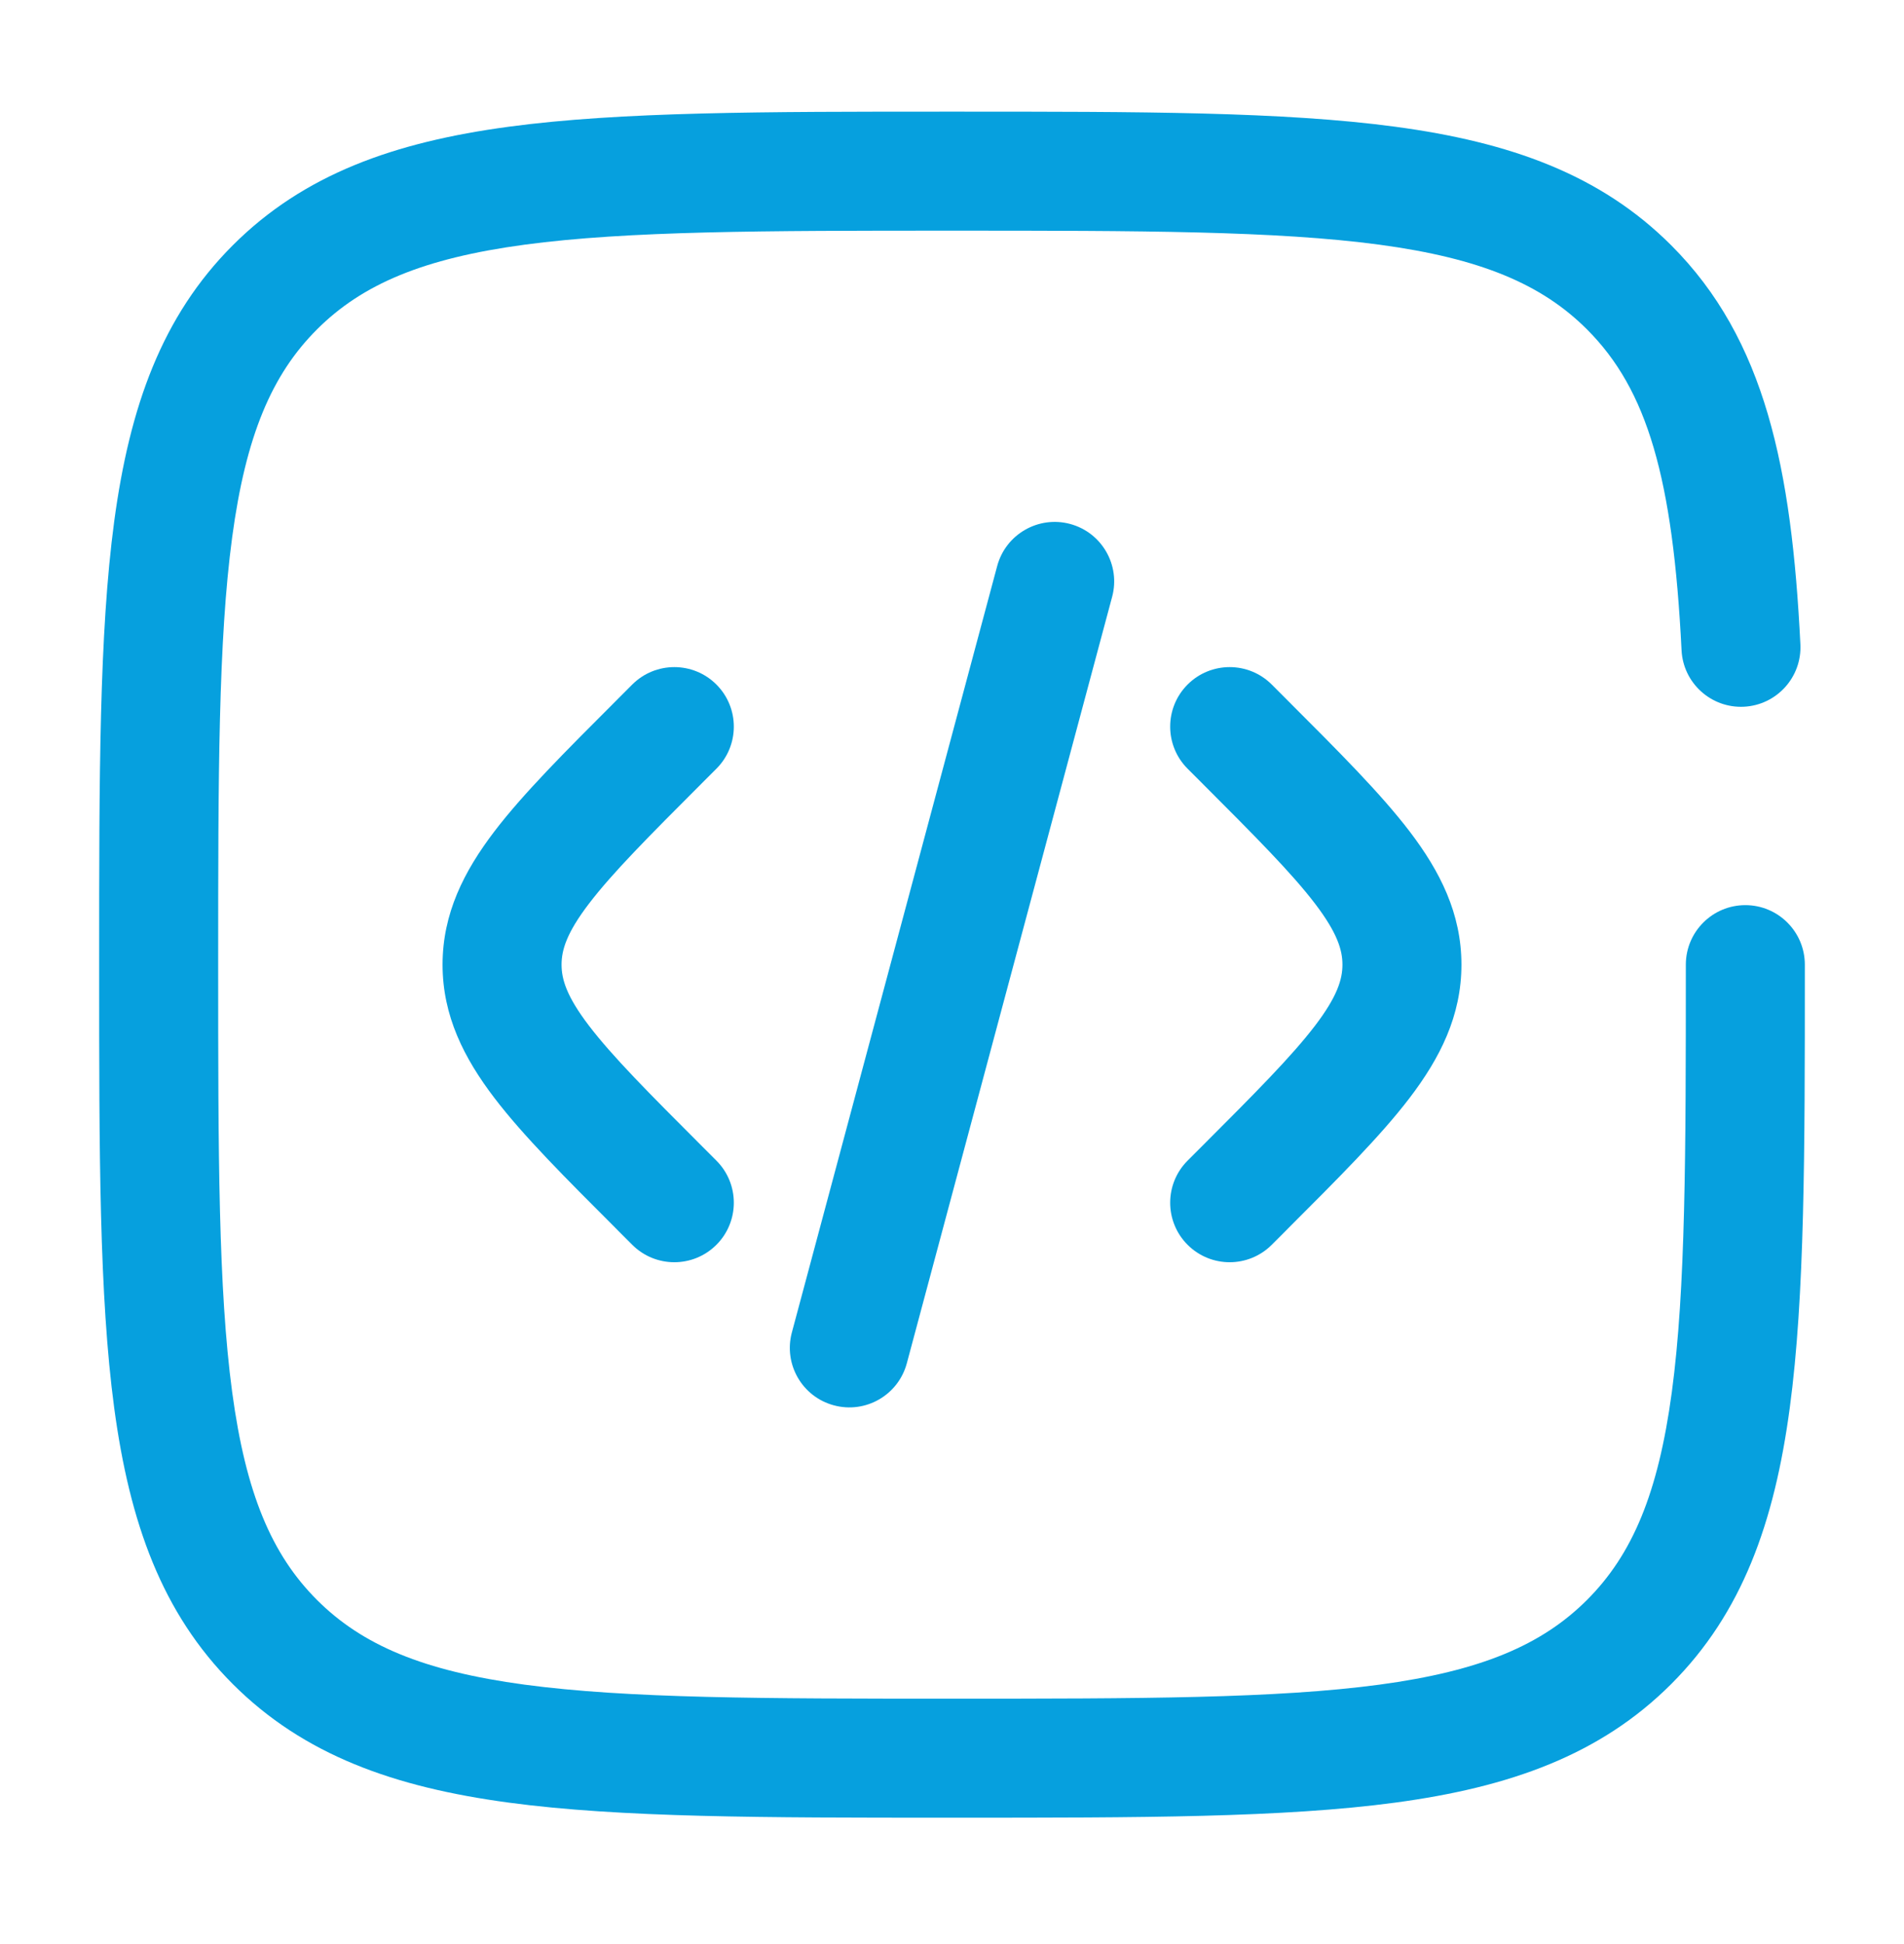 <svg width="48" height="49" viewBox="0 0 48 49" fill="none" xmlns="http://www.w3.org/2000/svg">
<path fill-rule="evenodd" clip-rule="evenodd" d="M29.939 17.254C30.525 16.668 31.475 16.668 32.061 17.254L32.404 17.597C32.428 17.622 32.453 17.646 32.477 17.671C33.748 18.941 34.808 20.001 35.536 20.955C36.304 21.962 36.843 23.026 36.843 24.314C36.843 25.603 36.304 26.667 35.536 27.674C34.808 28.628 33.748 29.688 32.477 30.958L32.404 31.032L31.343 29.971L32.404 31.032L32.061 31.375C31.475 31.961 30.525 31.961 29.939 31.375C29.354 30.789 29.354 29.84 29.939 29.254L30.282 28.911C31.646 27.547 32.559 26.629 33.151 25.854C33.715 25.114 33.843 24.683 33.843 24.314C33.843 23.946 33.715 23.515 33.151 22.775C32.559 22 31.646 21.082 30.282 19.718L29.939 19.375C29.354 18.789 29.354 17.84 29.939 17.254Z" fill="#06A0DE"/>
<path fill-rule="evenodd" clip-rule="evenodd" d="M26.977 13.206C27.777 13.421 28.252 14.243 28.037 15.043L22.861 34.362C22.646 35.162 21.824 35.637 21.024 35.422C20.223 35.208 19.749 34.386 19.963 33.585L25.139 14.267C25.354 13.467 26.176 12.992 26.977 13.206Z" fill="#06A0DE"/>
<path fill-rule="evenodd" clip-rule="evenodd" d="M15.939 17.254C16.525 16.668 17.475 16.668 18.061 17.254C18.646 17.84 18.646 18.789 18.061 19.375L17.718 19.718C16.354 21.082 15.441 22 14.849 22.775C14.284 23.515 14.157 23.946 14.157 24.314C14.157 24.683 14.284 25.114 14.849 25.854C15.441 26.629 16.354 27.547 17.718 28.911L18.061 29.254C18.646 29.84 18.646 30.789 18.061 31.375C17.475 31.961 16.525 31.961 15.939 31.375L15.596 31.032L16.586 30.042L15.596 31.032L15.523 30.958C14.252 29.688 13.192 28.628 12.464 27.674C11.696 26.667 11.157 25.603 11.157 24.314C11.157 23.026 11.696 21.962 12.464 20.955C13.192 20.001 14.252 18.941 15.523 17.671C15.547 17.646 15.572 17.622 15.596 17.597L15.939 17.254Z" fill="#06A0DE"/>
<path fill-rule="evenodd" clip-rule="evenodd" d="M23.885 2.814H24.115C28.732 2.814 32.35 2.814 35.173 3.194C38.062 3.582 40.342 4.393 42.132 6.183C44.507 8.558 45.167 11.81 45.388 16.24C45.429 17.067 44.792 17.771 43.965 17.813C43.137 17.854 42.433 17.216 42.392 16.389C42.175 12.045 41.53 9.824 40.01 8.304C38.871 7.165 37.33 6.511 34.773 6.167C32.173 5.818 28.756 5.814 24 5.814C19.244 5.814 15.827 5.818 13.227 6.167C10.67 6.511 9.129 7.165 7.99 8.304C6.85 9.443 6.197 10.985 5.853 13.542C5.503 16.142 5.5 19.558 5.5 24.314C5.5 29.071 5.503 32.487 5.853 35.087C6.197 37.644 6.85 39.185 7.99 40.325C9.129 41.464 10.67 42.118 13.227 42.462C15.827 42.811 19.244 42.815 24 42.815C28.756 42.815 32.173 42.811 34.773 42.462C37.33 42.118 38.871 41.464 40.01 40.325C41.15 39.185 41.803 37.644 42.147 35.087C42.497 32.487 42.5 29.071 42.5 24.314C42.5 23.486 43.172 22.814 44 22.814C44.828 22.814 45.5 23.486 45.5 24.314V24.429C45.5 29.046 45.5 32.664 45.12 35.487C44.732 38.377 43.921 40.657 42.132 42.446C40.342 44.236 38.062 45.047 35.173 45.435C32.35 45.815 28.732 45.815 24.115 45.815H23.885C19.268 45.815 15.65 45.815 12.827 45.435C9.938 45.047 7.658 44.236 5.868 42.446C4.079 40.657 3.268 38.377 2.879 35.487C2.5 32.664 2.5 29.046 2.5 24.429V24.2C2.5 19.583 2.5 15.965 2.879 13.142C3.268 10.252 4.079 7.972 5.868 6.183C7.658 4.393 9.938 3.582 12.827 3.194C15.65 2.814 19.268 2.814 23.885 2.814Z" fill="#06A0DE"/>
</svg>
